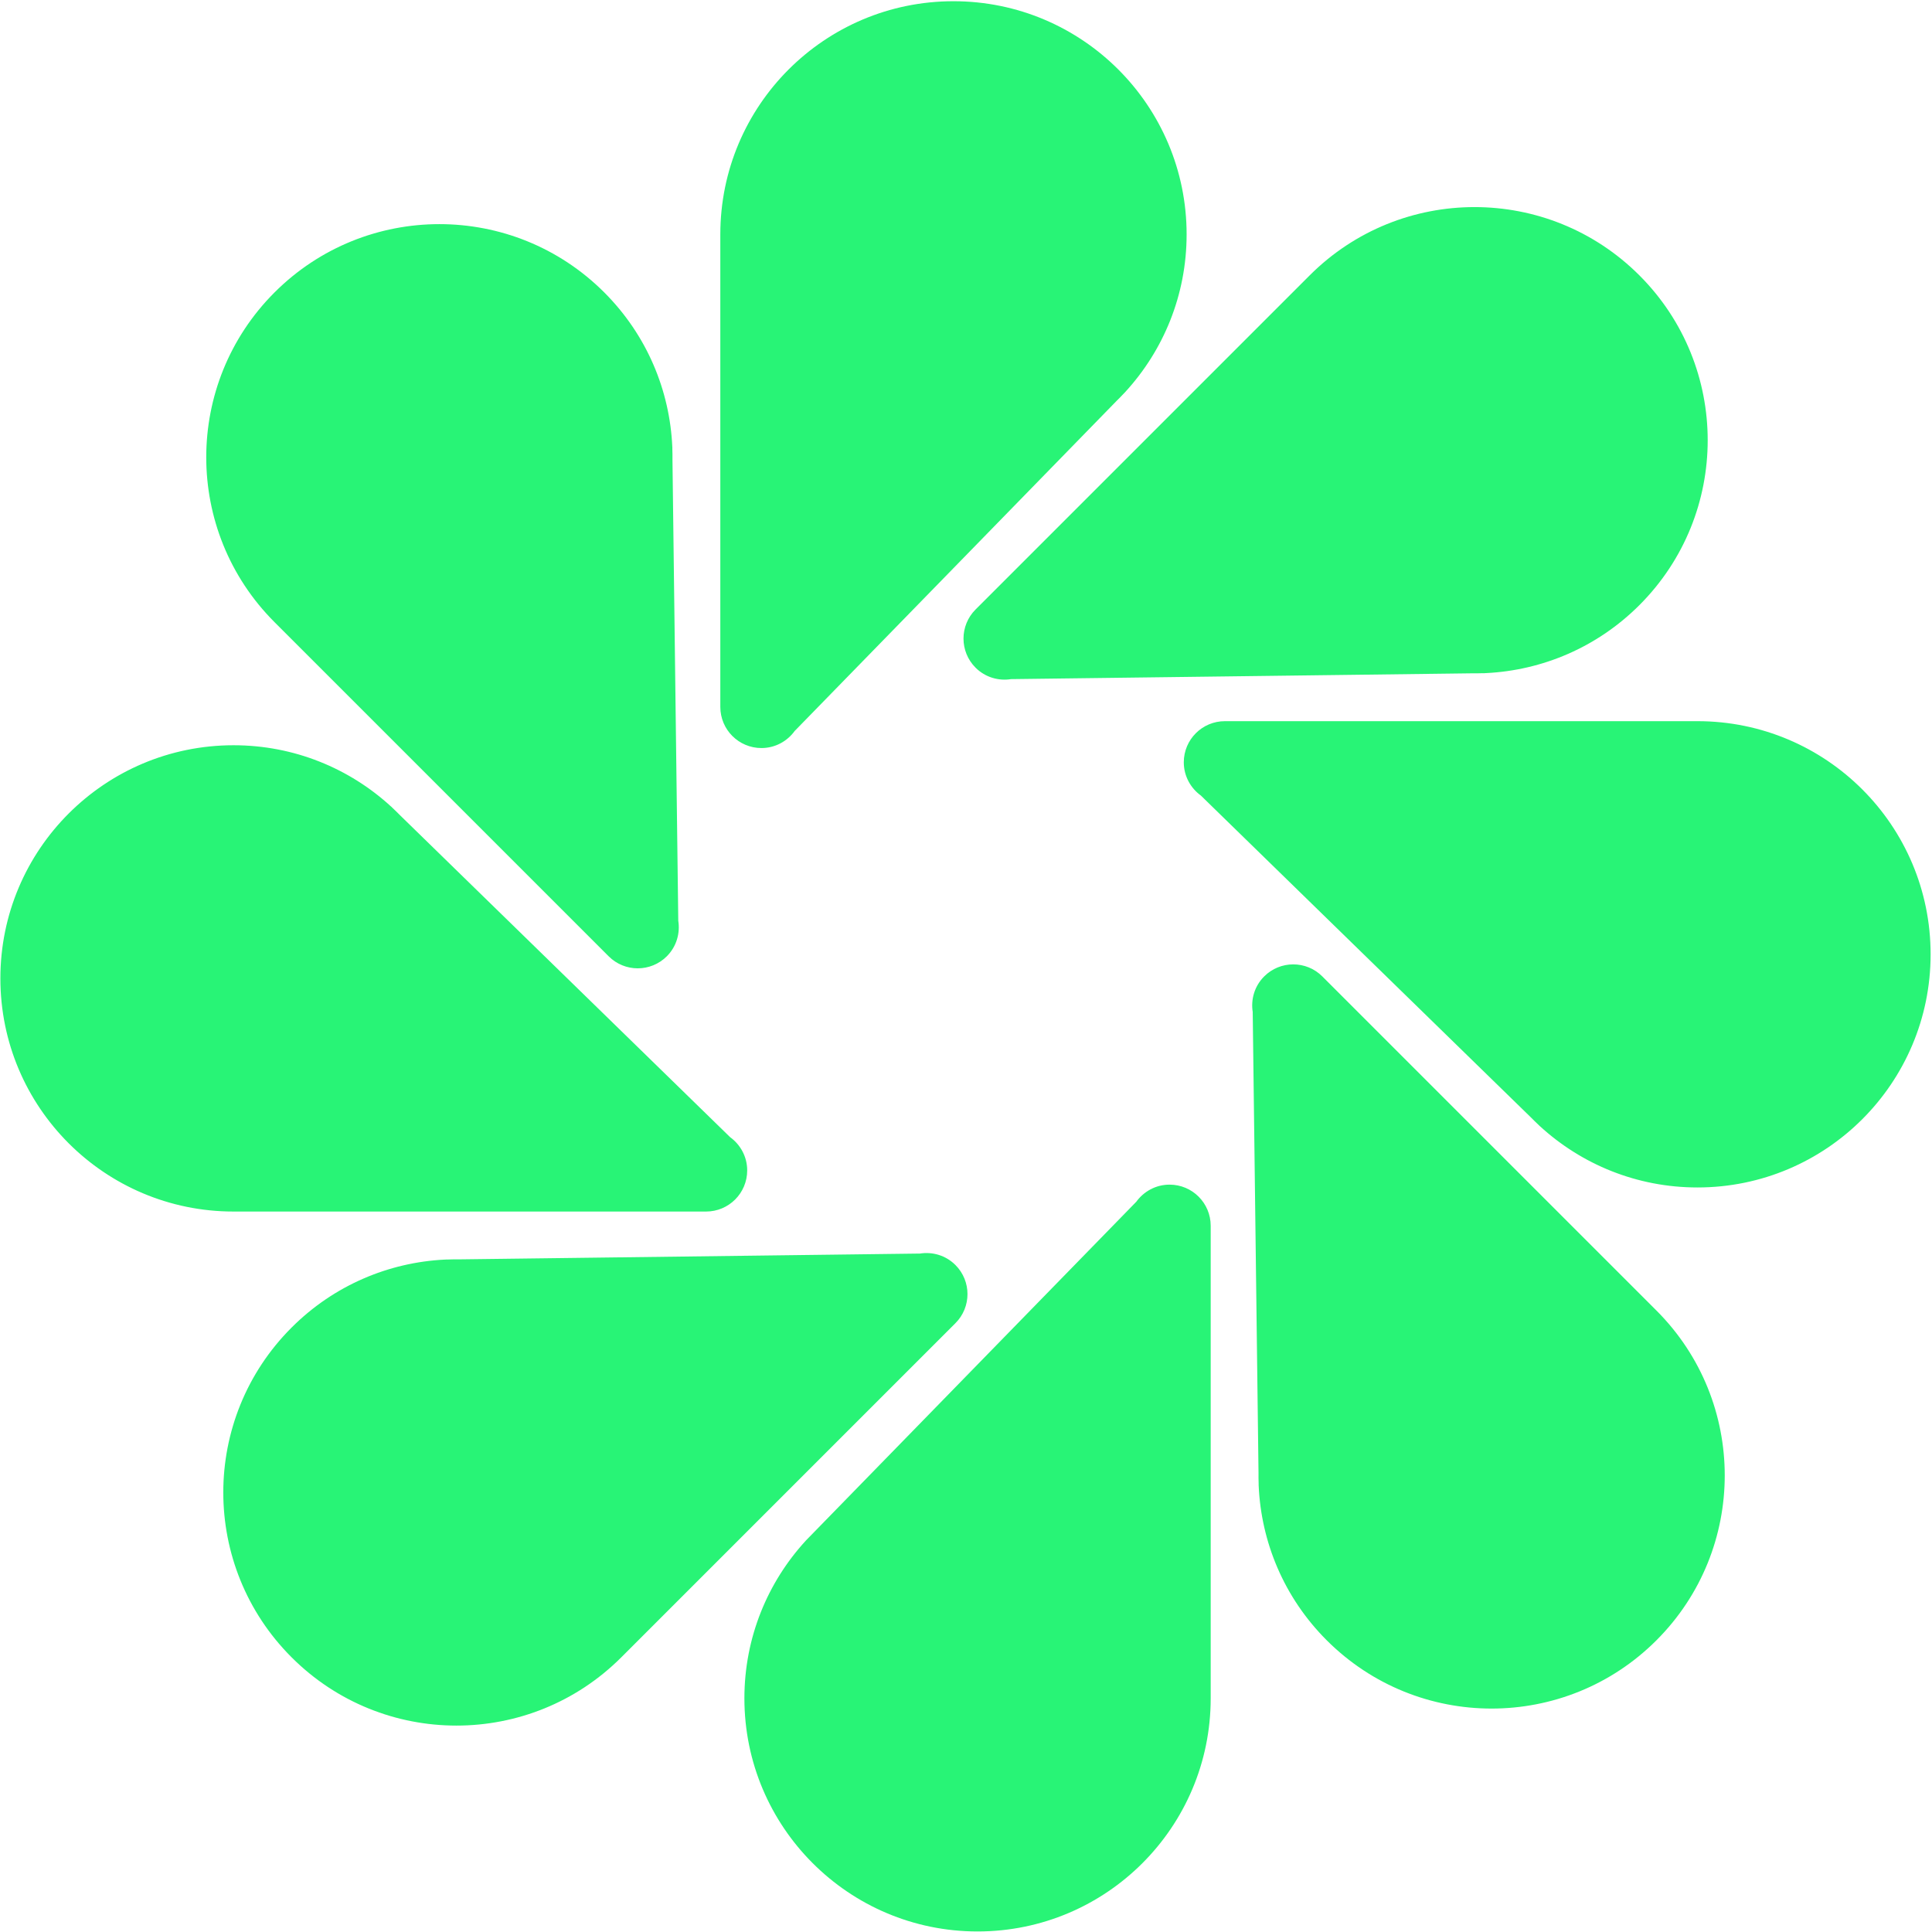 <?xml version="1.0" encoding="UTF-8"?>
<svg width="1225px" height="1225px" viewBox="0 0 1225 1225" version="1.1" xmlns="http://www.w3.org/2000/svg" xmlns:xlink="http://www.w3.org/1999/xlink">
    <title>StarVector</title>
    <g id="Experimentation" stroke="none" stroke-width="1" fill="none" fill-rule="evenodd">
        <g id="StarVector" transform="translate(0.239, 0.776)" fill="#28F476" fill-rule="nonzero">
            <path d="M741.337,750.354 C755.741,750.354 767.412,762.024 767.412,776.429 L767.412,1076.043 C767.412,1157.701 701.248,1223.881 619.59,1223.881 C537.932,1223.881 471.752,1157.685 471.752,1076.043 C471.752,1037.533 486.483,1002.474 510.604,976.171 L510.588,976.155 L511.45,975.276 C513.013,973.616 514.592,971.988 516.219,970.393 C516.219,970.393 720.129,761.308 720.129,761.308 L720.161,761.308 C724.898,754.7 732.597,750.354 741.337,750.354 Z M605.56,801.315 C615.749,811.504 615.749,828.008 605.56,838.197 L393.708,1050.05 C335.976,1107.782 242.37,1107.782 184.638,1050.05 C126.906,992.318 126.906,898.713 184.638,840.98 C211.596,814.023 246.371,799.667 281.666,797.882 L282.719,797.832 L282.719,797.816 L283.956,797.816 C286.219,797.734 288.498,797.702 290.776,797.734 C290.776,797.734 582.838,794.056 582.838,794.056 L582.838,794.088 C590.862,792.754 599.375,795.13 605.56,801.315 Z M801.315,618.337 C811.504,608.148 828.008,608.148 838.197,618.337 L1050.05,830.189 C1107.782,887.921 1107.782,981.526 1050.05,1039.258 C992.318,1096.991 898.713,1096.991 840.98,1039.258 C813.75,1012.028 799.378,976.823 797.832,941.161 L797.832,941.177 L797.816,941.177 L797.816,939.94 C797.734,937.678 797.702,935.399 797.734,933.121 C797.734,933.121 794.056,641.059 794.056,641.059 L794.088,641.059 C792.754,633.034 795.13,624.522 801.315,618.337 Z M147.838,471.752 C186.347,471.752 221.407,486.483 247.709,510.604 L247.725,510.588 L248.604,511.45 C250.264,513.013 251.892,514.592 253.487,516.219 C253.487,516.219 462.573,720.129 462.573,720.129 L462.573,720.161 C469.181,724.898 473.527,732.597 473.527,741.337 C473.527,755.741 461.856,767.412 447.452,767.412 L147.838,767.412 C66.179,767.412 0,701.248 0,619.59 C0,537.932 66.196,471.752 147.838,471.752 Z M1076.043,456.485 C1157.701,456.485 1223.881,522.648 1223.881,604.307 C1223.881,685.965 1157.685,752.144 1076.043,752.144 C1037.533,752.144 1002.474,737.414 976.171,713.293 L976.155,713.309 L975.276,712.446 C973.616,710.884 971.988,709.305 970.393,707.678 C970.393,707.678 920.192,658.719 868.987,608.781 L862.715,602.665 C811.509,552.727 761.308,503.768 761.308,503.768 L761.308,503.735 C754.7,498.999 750.354,491.3 750.354,482.56 C750.354,468.155 762.024,456.485 776.429,456.485 L1076.043,456.485 Z M173.831,184.638 C231.563,126.906 325.168,126.906 382.9,184.638 C410.13,211.869 424.502,247.074 426.049,282.736 L426.047,282.719 L426.032,282.719 L426.049,282.736 L426.047,282.719 L426.065,282.719 L426.065,283.956 C426.146,286.219 426.179,288.498 426.146,290.776 C426.146,290.776 429.825,582.838 429.825,582.838 L429.792,582.838 C431.127,590.862 428.75,599.375 422.565,605.56 C412.377,615.749 395.872,615.749 385.683,605.56 L173.831,393.708 C116.099,335.976 116.099,242.37 173.831,184.638 Z M604.307,0 C685.965,0 752.144,66.196 752.144,147.838 C752.144,186.347 737.414,221.407 713.293,247.709 L713.309,247.725 L712.446,248.604 C710.884,250.264 709.305,251.892 707.678,253.487 C707.678,253.487 503.768,462.573 503.768,462.573 L503.735,462.573 C498.999,469.181 491.3,473.527 482.56,473.527 C468.155,473.527 456.485,461.856 456.485,447.452 L456.485,147.838 C456.485,66.179 522.648,0 604.307,0 Z M1039.242,173.831 C1096.974,231.563 1096.974,325.168 1039.242,382.9 C1012.284,409.858 977.51,424.214 942.215,425.998 L941.161,426.047 L941.161,426.065 L939.924,426.065 C937.662,426.146 935.383,426.179 933.104,426.146 C933.104,426.146 862.98,427.029 791.454,427.93 L782.693,428.041 C711.166,428.942 641.042,429.825 641.042,429.825 L641.042,429.792 C633.018,431.127 624.506,428.75 618.321,422.565 C608.132,412.377 608.132,395.872 618.321,385.683 L830.173,173.831 C887.905,116.099 981.51,116.099 1039.242,173.831 Z" id="Combined-Shape"></path>
        </g>
    </g>
</svg>
